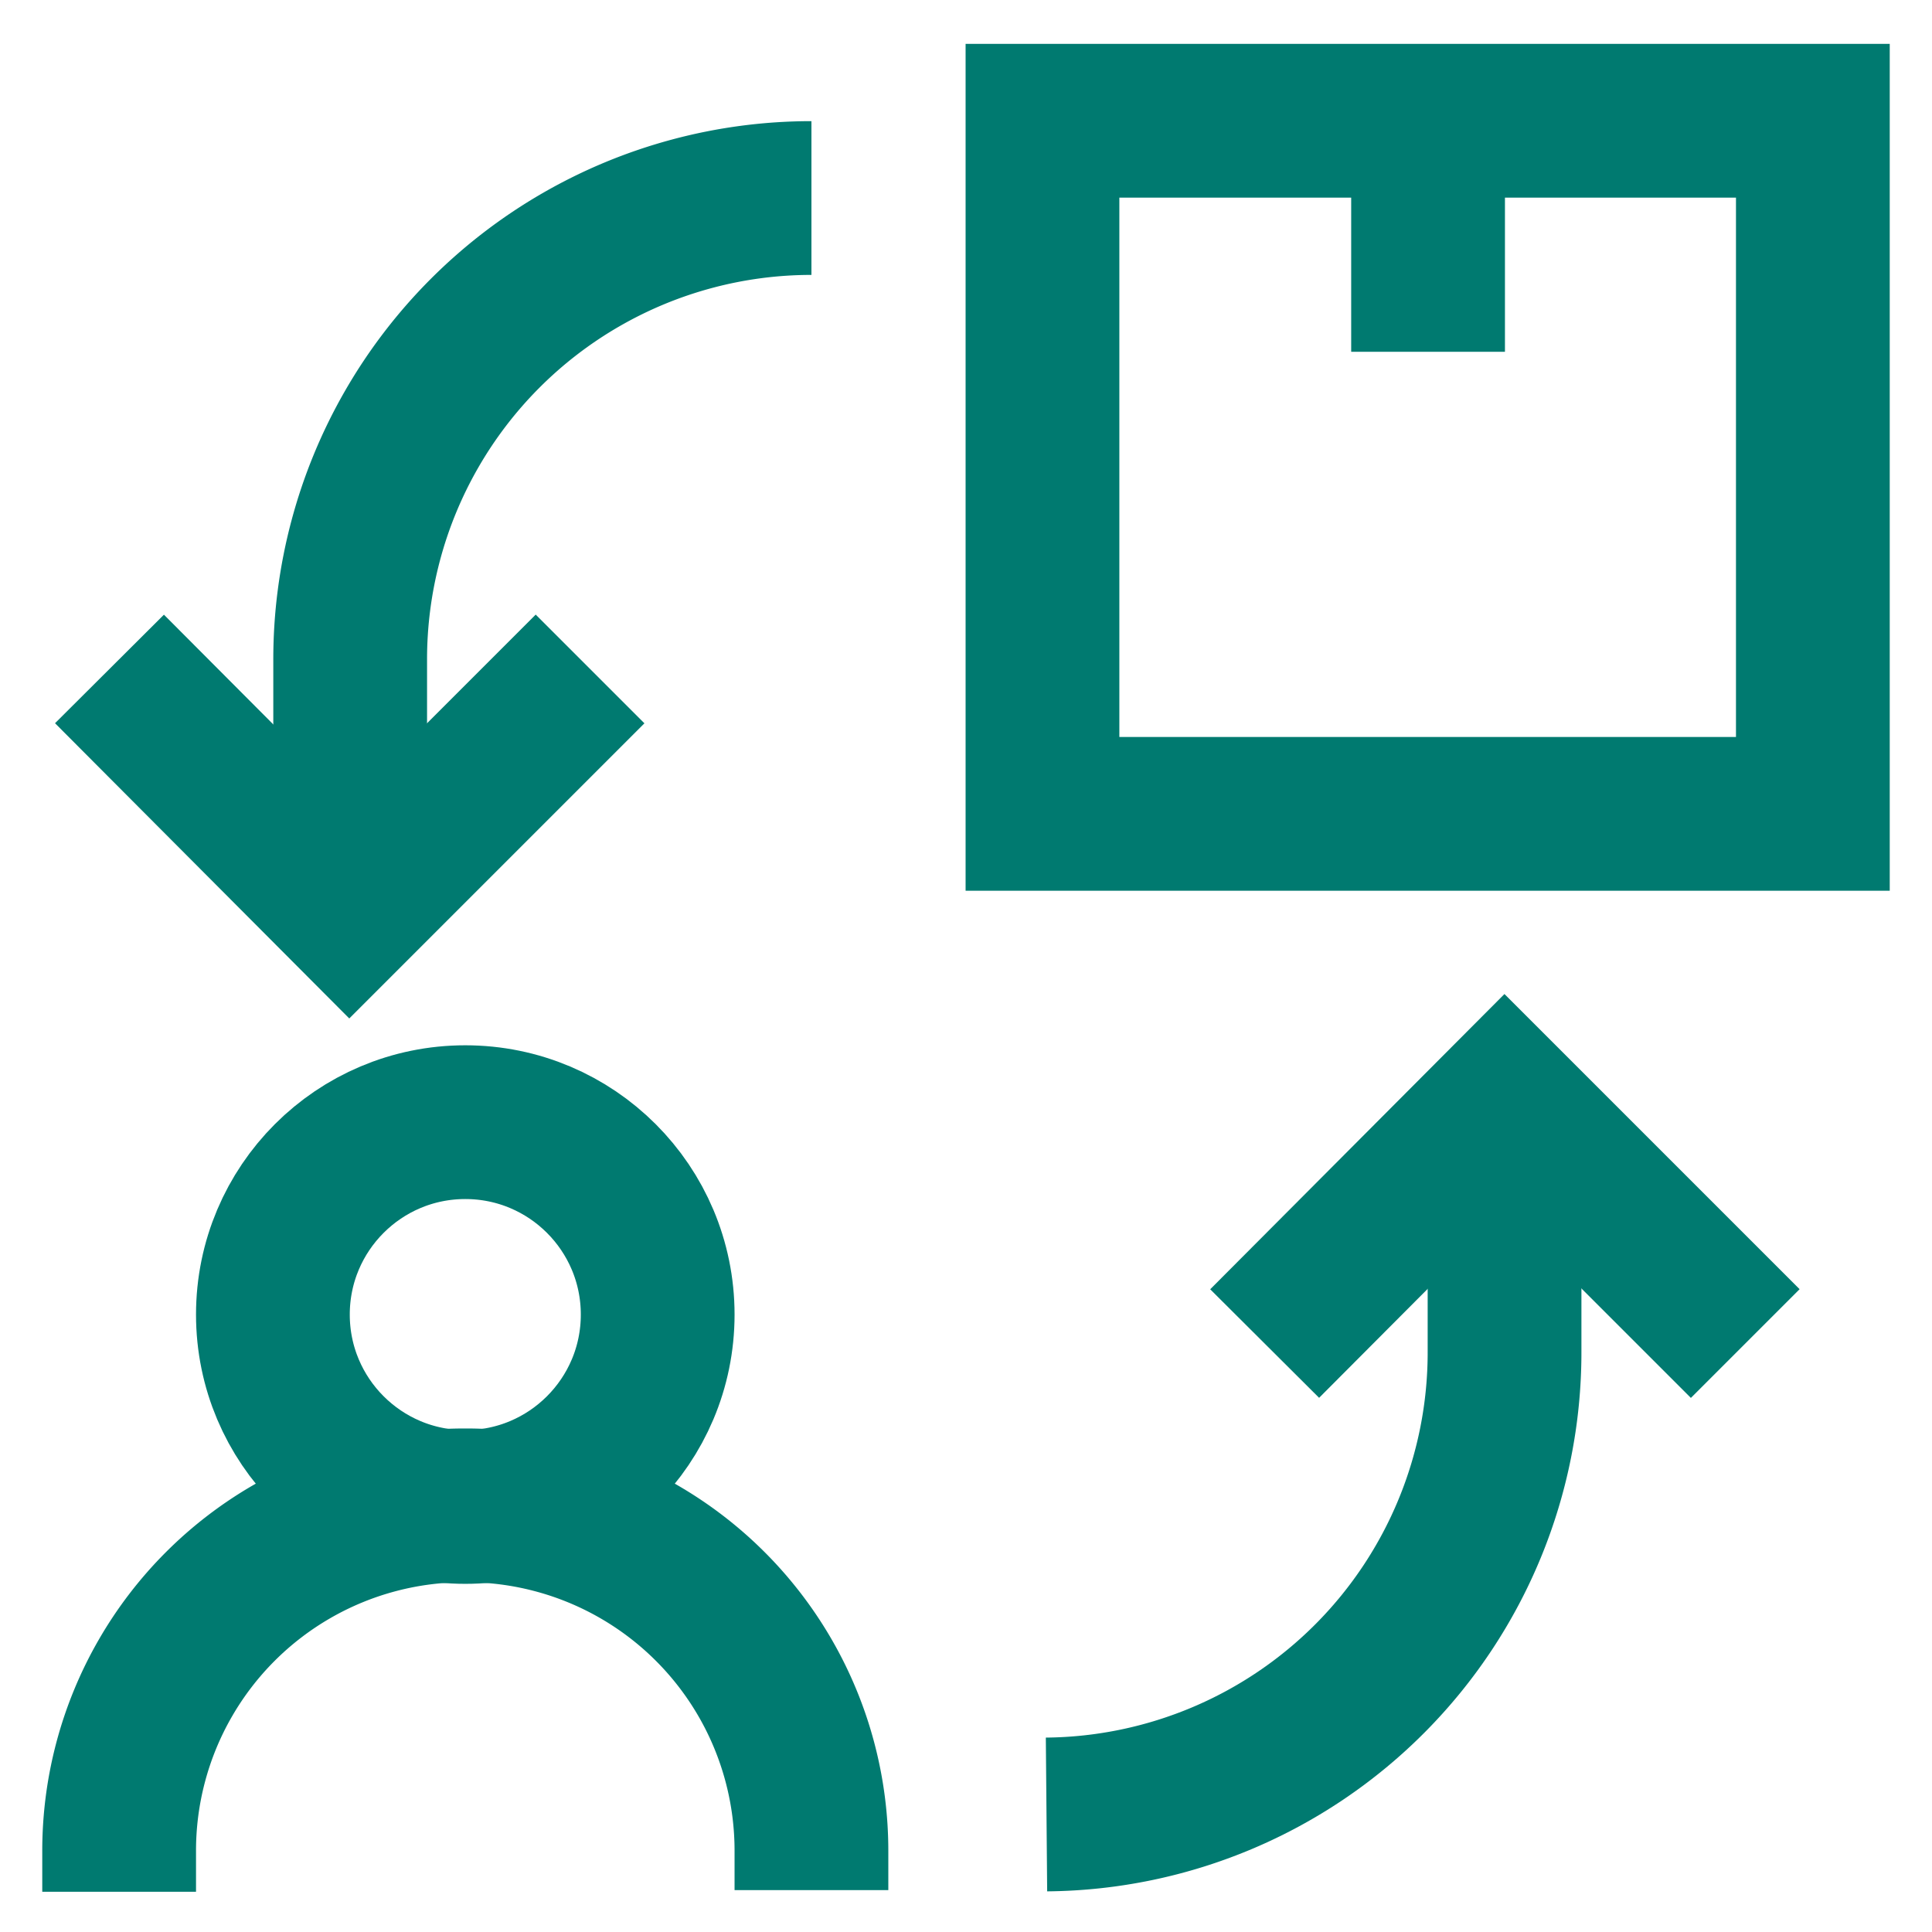 <!DOCTYPE svg PUBLIC "-//W3C//DTD SVG 1.1//EN" "http://www.w3.org/Graphics/SVG/1.1/DTD/svg11.dtd">
<!-- Uploaded to: SVG Repo, www.svgrepo.com, Transformed by: SVG Repo Mixer Tools -->
<svg width="800px" height="800px" viewBox="0 0 24 24" id="Layer_1" data-name="Layer 1" xmlns="http://www.w3.org/2000/svg" fill="#000000" stroke="#000000">
<g id="SVGRepo_bgCarrier" stroke-width="0"/>
<g id="SVGRepo_tracerCarrier" stroke-linecap="round" stroke-linejoin="round"/>
<g id="SVGRepo_iconCarrier">
<defs>
<style>.cls-1{fill:none;stroke:#007a70;stroke-miterlimit:10;stroke-width:1.91px;}</style>
</defs>
<circle class="cls-1" cx="5.78" cy="16.33" r="2.39"/>
<path class="cls-1" d="M1.48,23.5V23a4.29,4.29,0,0,1,4.3-4.3h0a4.29,4.29,0,0,1,4.3,4.3v.48"/>
<polyline class="cls-1" points="15.71 16.69 18.69 13.7 21.68 16.69"/>
<path class="cls-1" d="M18.69,13.93V16.8A5.74,5.74,0,0,1,13,22.54h0"/>
<polyline class="cls-1" points="7.33 8.31 4.34 11.3 1.36 8.31"/>
<path class="cls-1" d="M4.35,11.07V8.2a5.73,5.73,0,0,1,5.73-5.74h0"/>
<rect class="cls-1" x="12.95" y="1.5" width="9.57" height="8.61"/>
<line class="cls-1" x1="17.74" y1="4.37" x2="17.74" y2="1.5"/>
</g>
</svg>